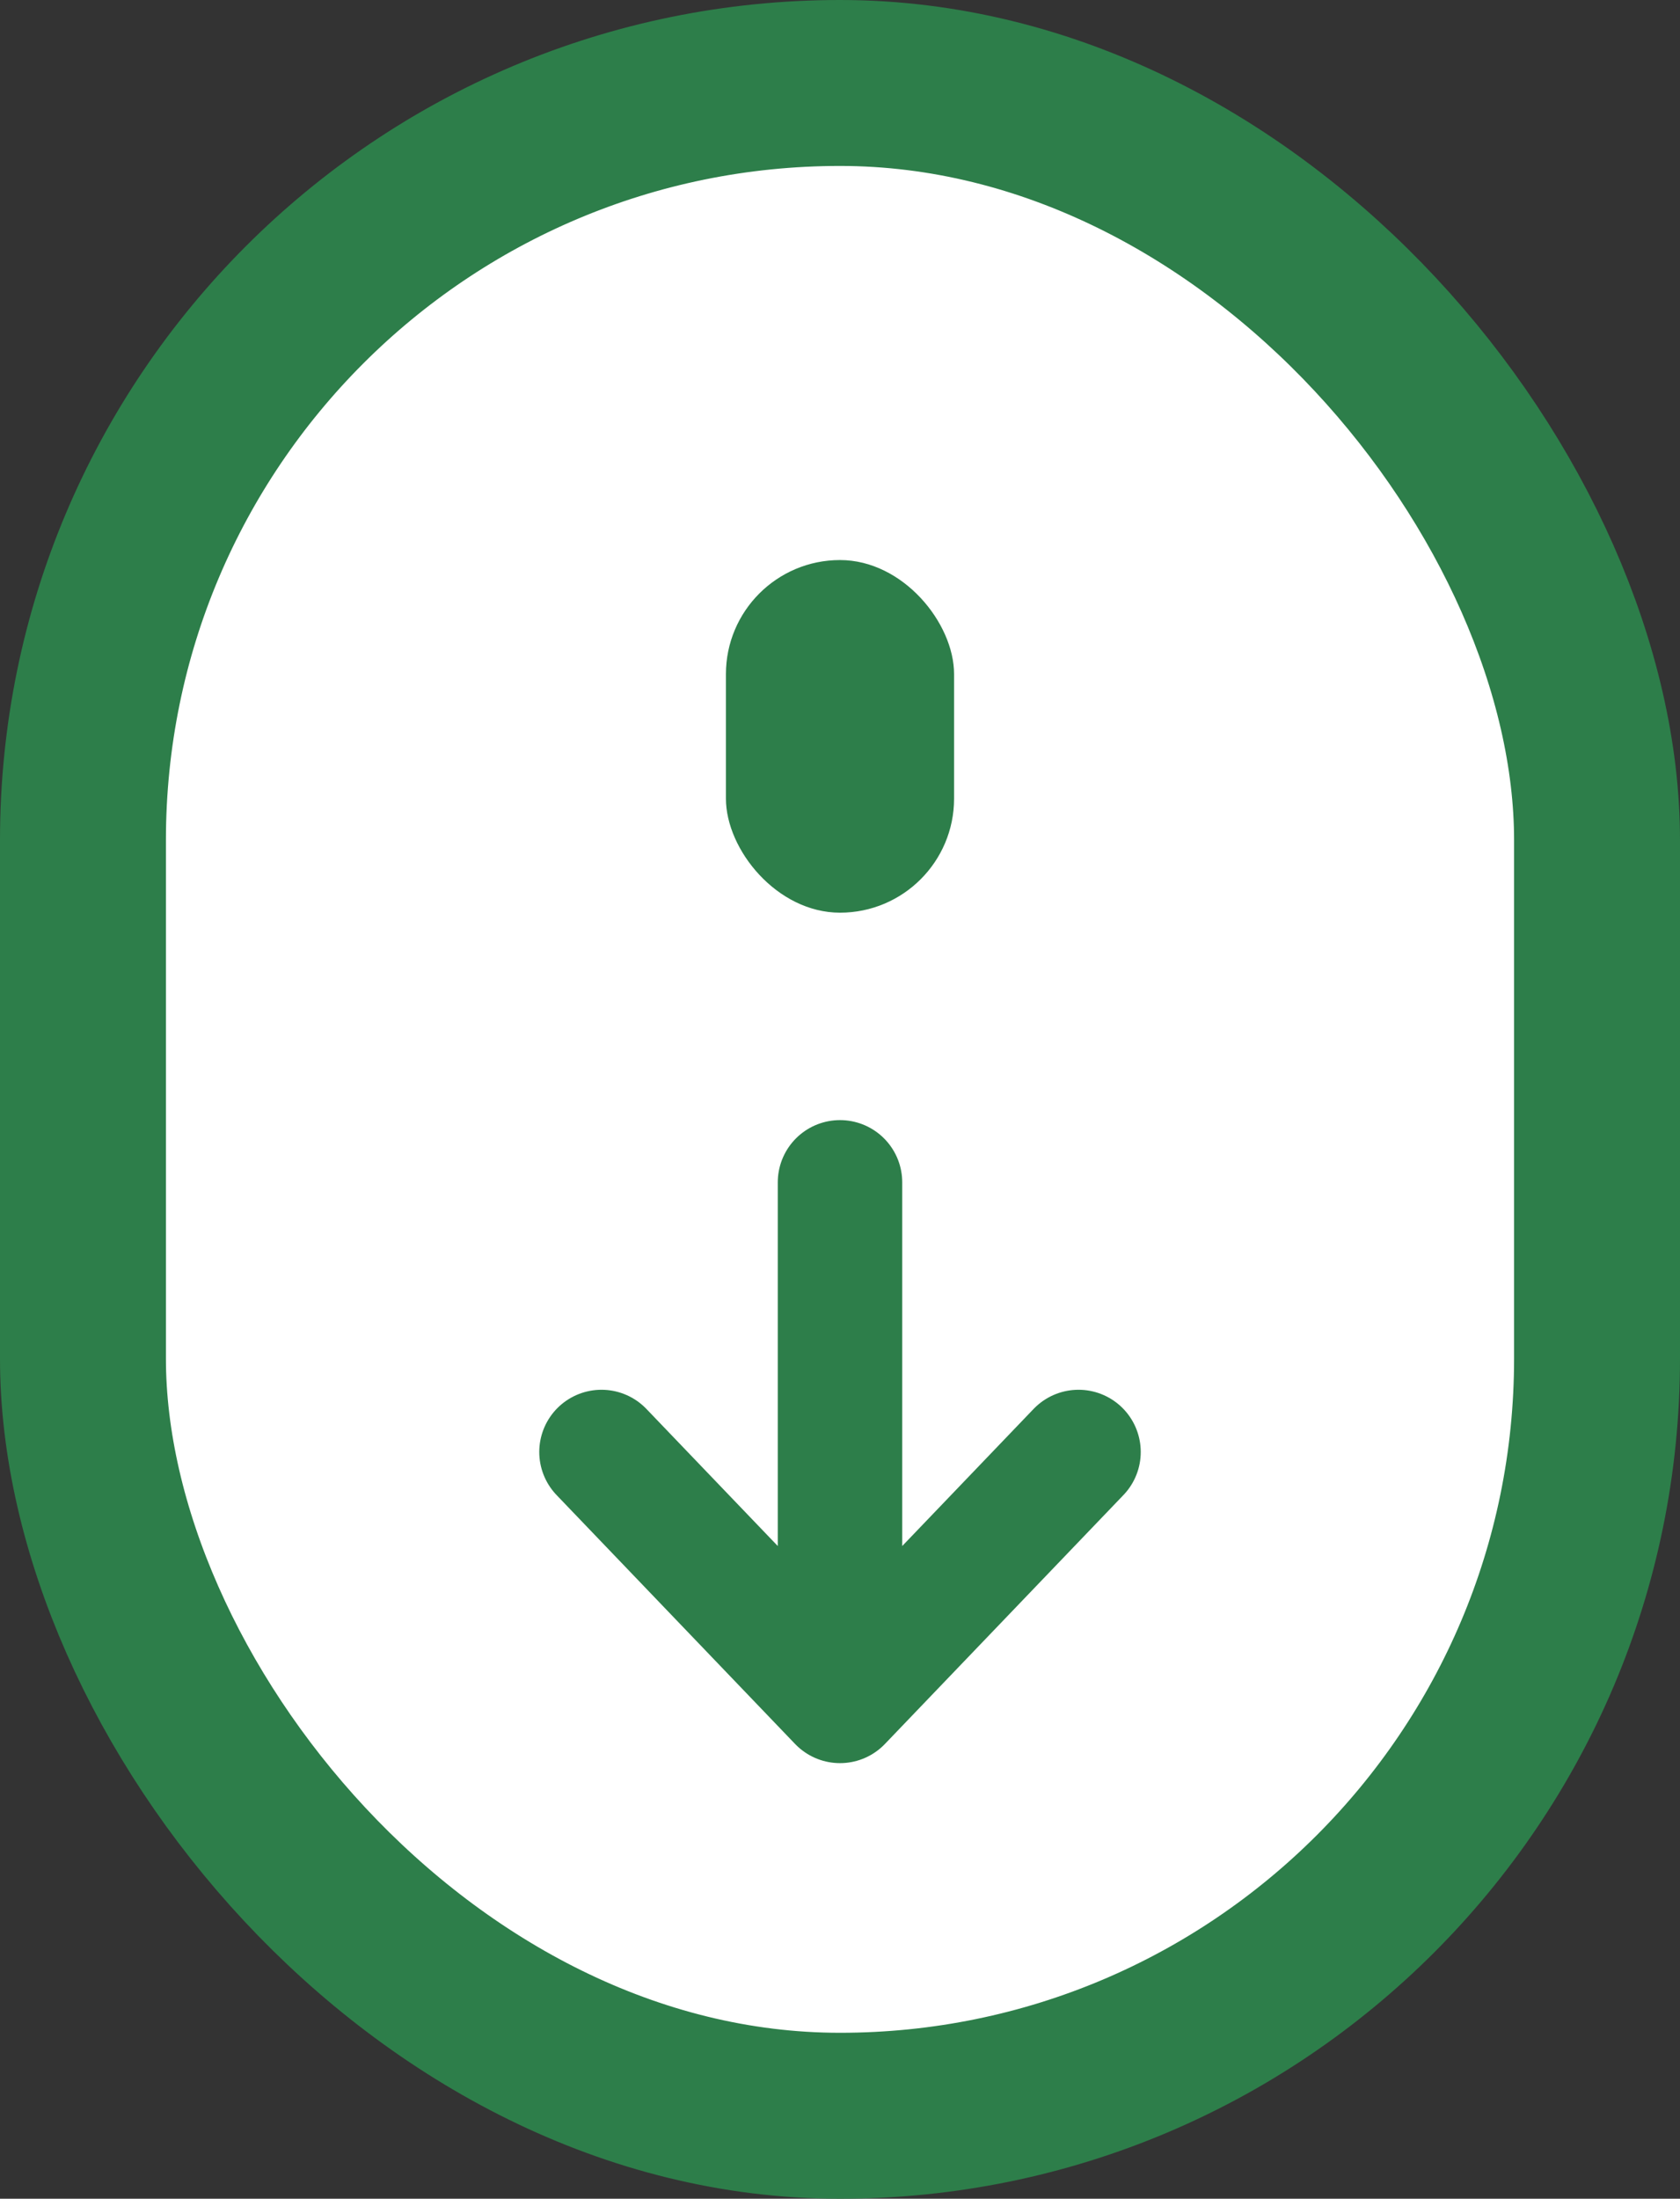 <svg width="81" height="106" viewBox="0 0 81 106" fill="none" xmlns="http://www.w3.org/2000/svg">
<rect x="0" y="0" width="81" height="106" fill="#333333" stroke="none"/>
<rect x="4" y="4" width="73" height="98" rx="36.5" fill="white" stroke="#2D7E4A" stroke-width="8"/>
<rect x="35" y="27" width="11" height="17" rx="5.5" fill="#2D7E4A"/>
<path d="M29 70L40.5 82M40.5 82L52 70M40.5 82V57" stroke="#2D7E4A" stroke-width="6" stroke-linecap="round" stroke-linejoin="round"/>
</svg>
